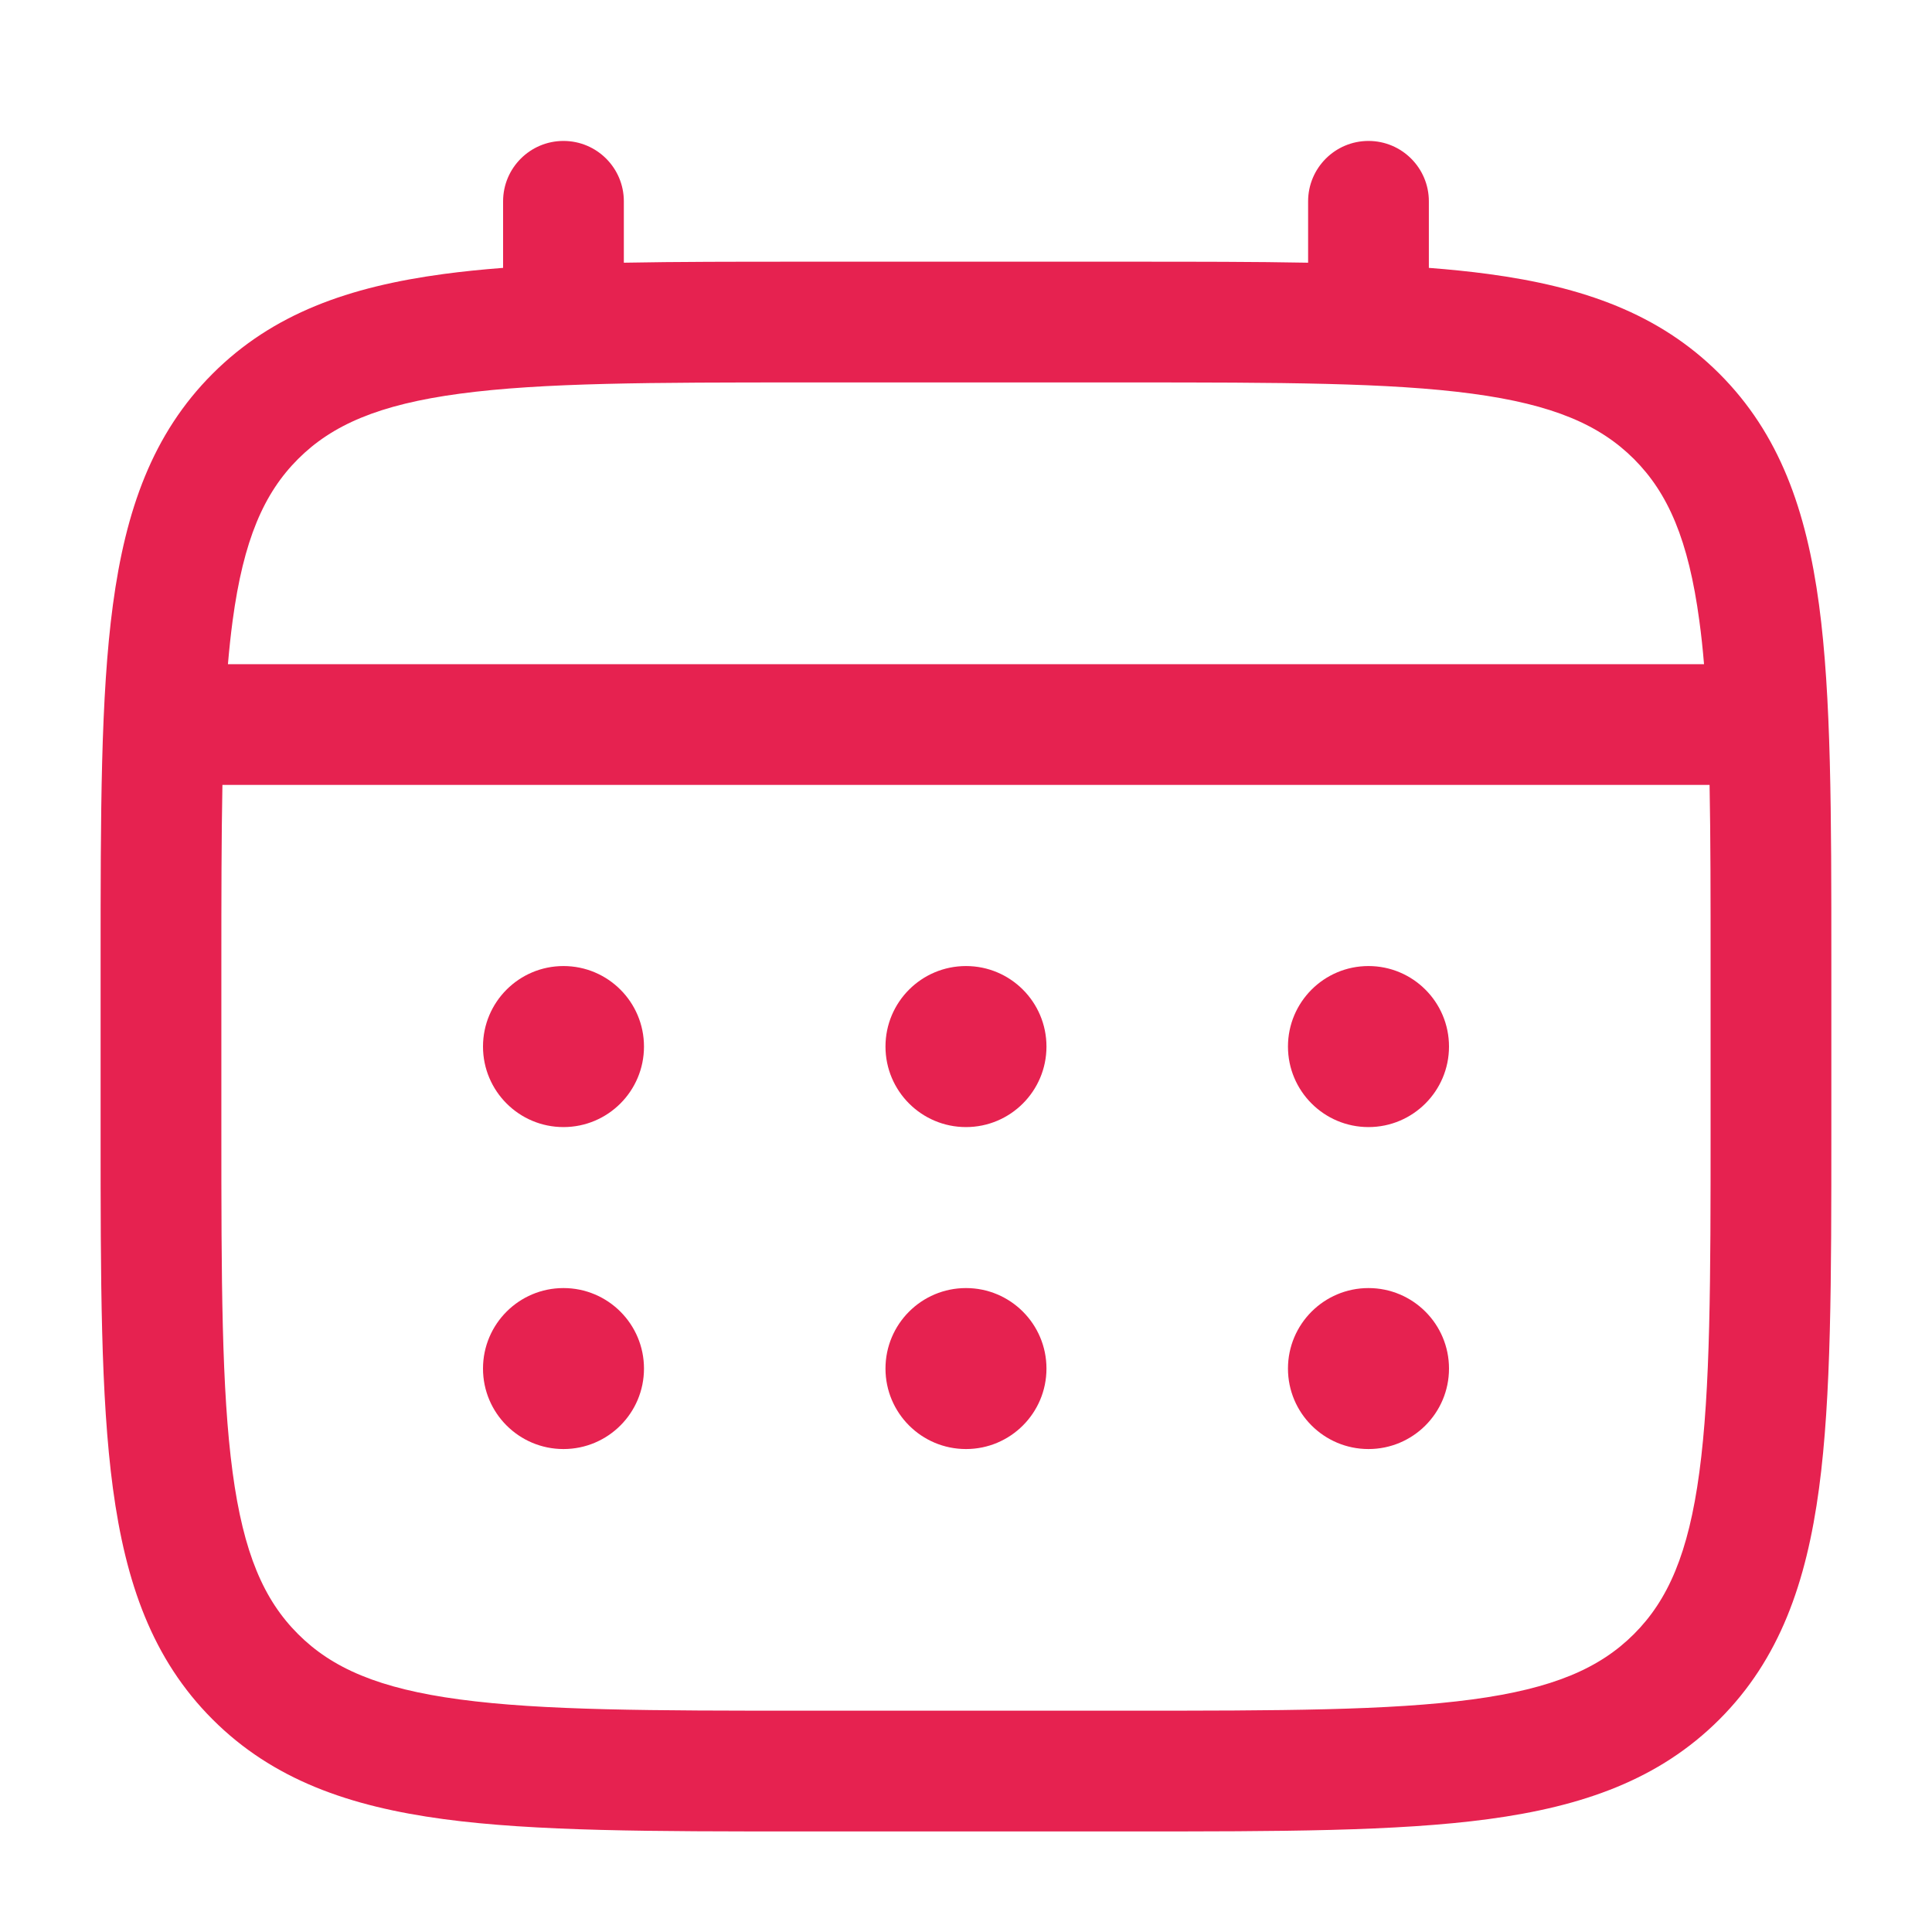 <?xml version="1.0" encoding="UTF-8"?> <svg xmlns="http://www.w3.org/2000/svg" width="40" height="40" viewBox="0 0 40 40" fill="none"><path d="M28.333 23.335C29.253 23.335 30 22.588 30 21.668C30 20.747 29.253 20.001 28.333 20.001C27.413 20.001 26.666 20.747 26.666 21.668C26.666 22.588 27.413 23.335 28.333 23.335Z" fill="#E62250"></path><path d="M28.333 30.001C29.253 30.001 30 29.255 30 28.335C30 27.414 29.253 26.668 28.333 26.668C27.413 26.668 26.666 27.414 26.666 28.335C26.666 29.255 27.413 30.001 28.333 30.001Z" fill="#E62250"></path><path d="M21.666 21.668C21.666 22.588 20.92 23.335 20 23.335C19.079 23.335 18.333 22.588 18.333 21.668C18.333 20.747 19.079 20.001 20 20.001C20.92 20.001 21.666 20.747 21.666 21.668Z" fill="#E62250"></path><path d="M21.666 28.335C21.666 29.255 20.92 30.001 20 30.001C19.079 30.001 18.333 29.255 18.333 28.335C18.333 27.414 19.079 26.668 20 26.668C20.92 26.668 21.666 27.414 21.666 28.335Z" fill="#E62250"></path><path d="M11.666 23.335C12.587 23.335 13.333 22.588 13.333 21.668C13.333 20.747 12.587 20.001 11.666 20.001C10.746 20.001 10 20.747 10 21.668C10 22.588 10.746 23.335 11.666 23.335Z" fill="#E62250"></path><path d="M11.666 30.001C12.587 30.001 13.333 29.255 13.333 28.335C13.333 27.414 12.587 26.668 11.666 26.668C10.746 26.668 10 27.414 10 28.335C10 29.255 10.746 30.001 11.666 30.001Z" fill="#E62250"></path><path fill-rule="evenodd" clip-rule="evenodd" d="M11.666 2.918C12.357 2.918 12.916 3.478 12.916 4.168V5.439C14.02 5.418 15.235 5.418 16.572 5.418H23.427C24.764 5.418 25.98 5.418 27.083 5.439V4.168C27.083 3.478 27.643 2.918 28.333 2.918C29.023 2.918 29.583 3.478 29.583 4.168V5.546C30.016 5.579 30.427 5.621 30.815 5.673C32.769 5.936 34.35 6.489 35.598 7.737C36.845 8.984 37.398 10.566 37.661 12.52C37.916 14.418 37.916 16.844 37.916 19.907V23.429C37.916 26.492 37.916 28.918 37.661 30.816C37.398 32.77 36.845 34.352 35.598 35.599C34.35 36.846 32.769 37.4 30.815 37.663C28.916 37.918 26.49 37.918 23.427 37.918H16.572C13.509 37.918 11.083 37.918 9.185 37.663C7.231 37.4 5.649 36.846 4.402 35.599C3.154 34.352 2.601 32.77 2.338 30.816C2.083 28.918 2.083 26.492 2.083 23.429V19.907C2.083 16.844 2.083 14.418 2.338 12.52C2.601 10.566 3.154 8.984 4.402 7.737C5.649 6.489 7.231 5.936 9.185 5.673C9.573 5.621 9.983 5.579 10.416 5.546V4.168C10.416 3.478 10.976 2.918 11.666 2.918ZM9.518 8.151C7.841 8.376 6.875 8.799 6.17 9.504C5.464 10.21 5.041 11.176 4.816 12.853C4.778 13.137 4.746 13.436 4.719 13.751H35.28C35.254 13.436 35.222 13.137 35.183 12.853C34.958 11.176 34.535 10.21 33.83 9.504C33.124 8.799 32.158 8.376 30.482 8.151C28.769 7.921 26.511 7.918 23.333 7.918H16.666C13.488 7.918 11.23 7.921 9.518 8.151ZM4.583 20.001C4.583 18.578 4.584 17.339 4.605 16.251H35.395C35.416 17.339 35.416 18.578 35.416 20.001V23.335C35.416 26.513 35.414 28.77 35.183 30.483C34.958 32.16 34.535 33.126 33.83 33.831C33.124 34.537 32.158 34.96 30.482 35.185C28.769 35.415 26.511 35.418 23.333 35.418H16.666C13.488 35.418 11.23 35.415 9.518 35.185C7.841 34.96 6.875 34.537 6.17 33.831C5.464 33.126 5.041 32.16 4.816 30.483C4.586 28.77 4.583 26.513 4.583 23.335V20.001Z" fill="#E62250"></path></svg> 